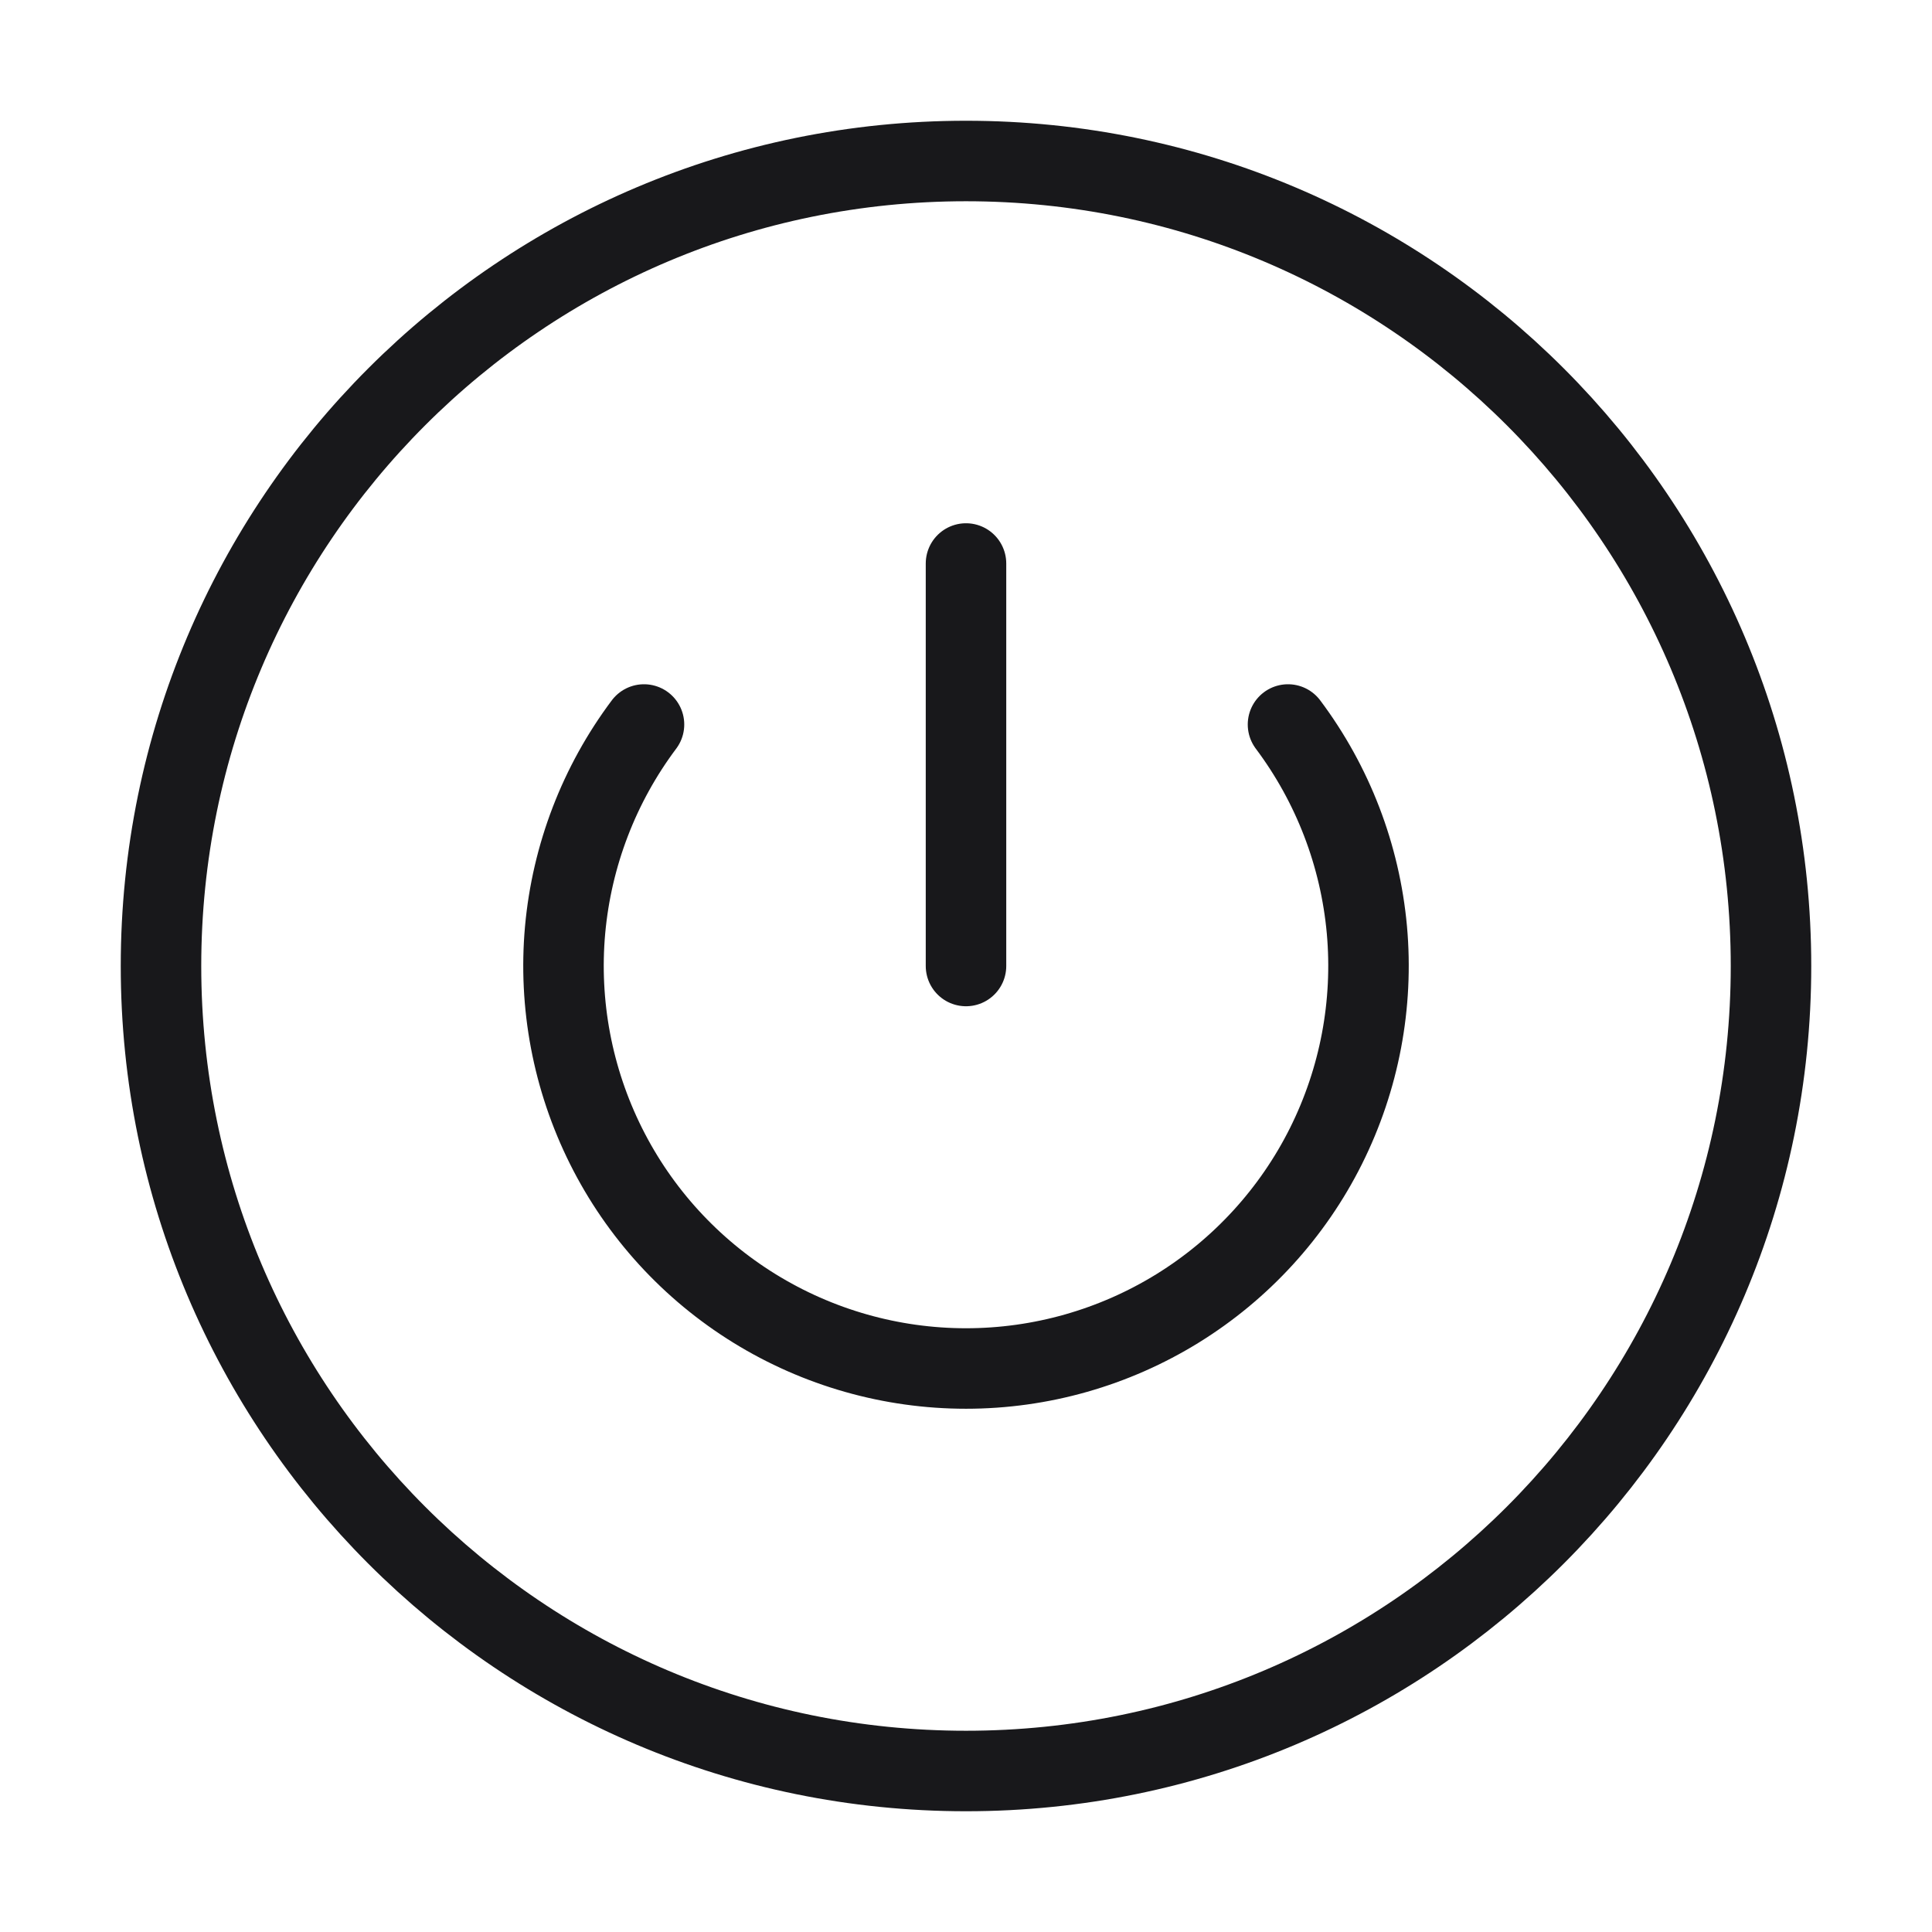 <svg width="24" height="24" viewBox="0 0 24 24" fill="none" xmlns="http://www.w3.org/2000/svg">
<path d="M12 12V7M16 9C16.557 9.743 16.896 10.626 16.98 11.551C17.063 12.476 16.887 13.405 16.472 14.236C16.057 15.067 15.418 15.765 14.629 16.253C13.839 16.741 12.929 17 12 17C11.071 17 10.161 16.741 9.371 16.253C8.581 15.765 7.943 15.067 7.528 14.236C7.113 13.405 6.937 12.476 7.02 11.551C7.104 10.626 7.443 9.743 8 9M22 12C22 17.523 17.523 22 12 22C6.477 22 2 17.523 2 12C2 6.477 6.477 2 12 2C17.523 2 22 6.477 22 12Z" stroke="#18181B" stroke-linecap="round" stroke-linejoin="round"/>
</svg>
